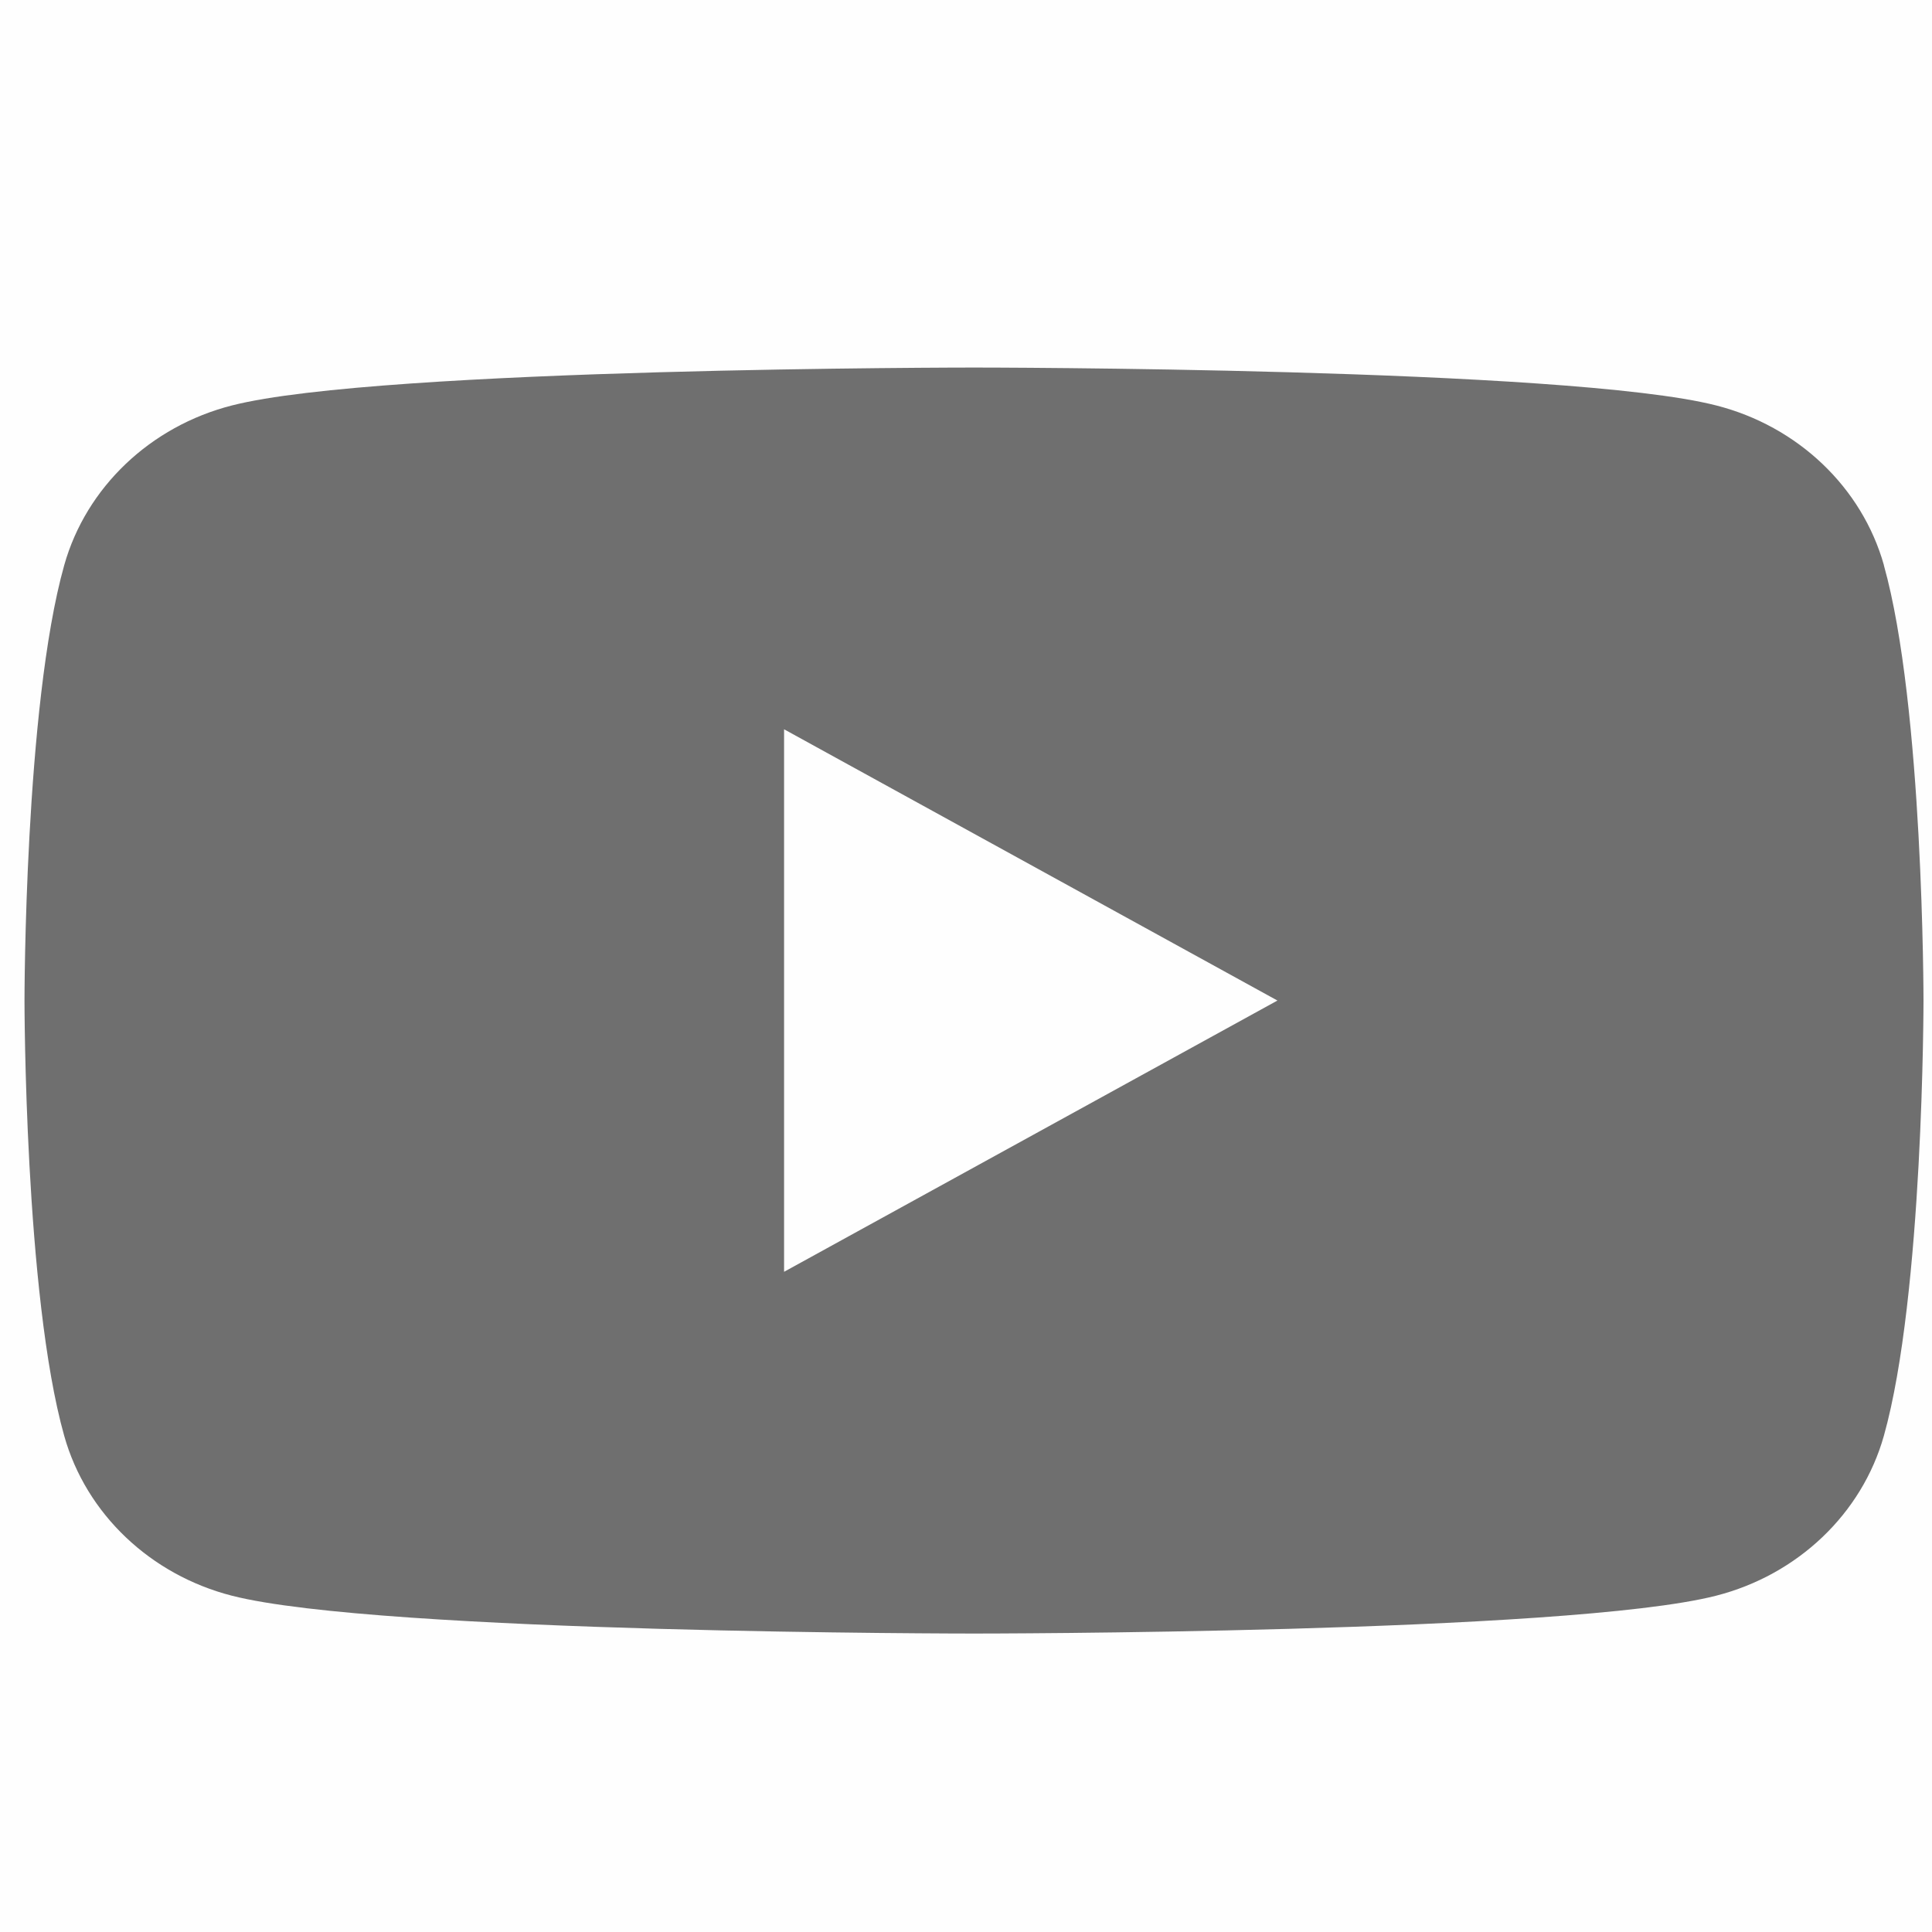 <svg width="25" height="25" viewBox="0 0 25 25" fill="none" xmlns="http://www.w3.org/2000/svg">
<rect width="25" height="25" fill="#FEFEFE"/>
<path d="M24.378 7.314C24.095 6.307 23.264 5.515 22.206 5.246C20.288 4.756 12.604 4.756 12.604 4.756C12.604 4.756 4.919 4.756 3.003 5.246C1.946 5.515 1.114 6.307 0.831 7.314C0.317 9.139 0.317 12.947 0.317 12.947C0.317 12.947 0.317 16.756 0.831 18.58C1.114 19.588 1.946 20.379 3.003 20.649C4.919 21.138 12.604 21.138 12.604 21.138C12.604 21.138 20.288 21.138 22.204 20.649C23.262 20.379 24.093 19.588 24.377 18.58C24.89 16.756 24.89 12.947 24.89 12.947C24.89 12.947 24.89 9.139 24.377 7.314H24.378ZM10.146 16.457V9.437L16.53 12.947L10.146 16.457Z" fill="#6F6F6F"/>
</svg>

